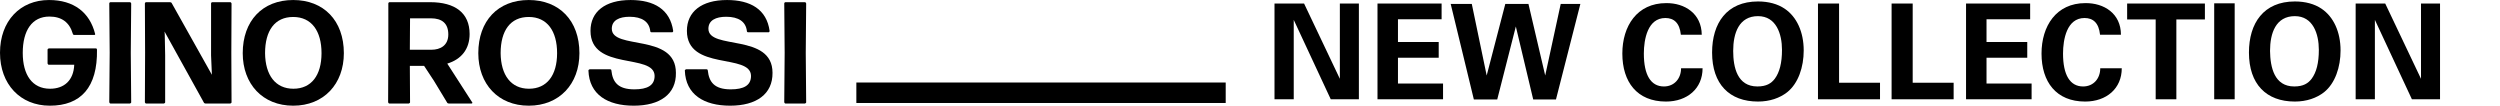 <?xml version="1.0" encoding="utf-8"?>
<!-- Generator: Adobe Illustrator 26.5.0, SVG Export Plug-In . SVG Version: 6.00 Build 0)  -->
<svg version="1.1" id="Warstwa_1" xmlns="http://www.w3.org/2000/svg" xmlns:xlink="http://www.w3.org/1999/xlink" x="0px" y="0px"
	 viewBox="0 0 1208.9 51.1" style="enable-background:new 0 0 1208.9 51.1;" xml:space="preserve">
<style type="text/css">
	.st0{enable-background:new    ;}
</style>
<path d="M414.1,49.8h178.6v-9.9H414.1V49.8z"/>
<g transform="translate(0 -31.393)">
	<g transform="translate(0 0.001)">
		<path d="M24.1,82.5C9.8,82.5,0,72.1,0,56.9c0-15.4,9.8-25.5,23.7-25.5c12,0,19.7,6,22.3,16.4c0.1,0.2-0.1,0.5-0.3,0.5h-0.1h-9.7
			c-0.3,0-0.6-0.2-0.7-0.6c-1.6-5.5-5.4-8.3-11.3-8.3C15.5,39.4,11,46.1,11,57c0,10.6,4.6,17.3,13.2,17.3c6.9,0,11.4-4.1,11.7-11.6
			H23.6c-0.3,0-0.5-0.3-0.6-0.6v-6.7c0-0.3,0.3-0.5,0.6-0.6h22.8c0.3,0,0.5,0.3,0.5,0.6C47.2,73.6,39.1,82.5,24.1,82.5"/>
	</g>
	<g transform="translate(52.839 1.052)">
		<path d="M0.6,80.4c-0.3,0-0.5-0.3-0.6-0.6l0.2-23.9L0,32c0-0.3,0.3-0.6,0.6-0.6H10c0.3,0,0.5,0.3,0.6,0.6l-0.2,23.9l0.2,23.9
			c0,0.3-0.3,0.5-0.6,0.6H0.6z"/>
	</g>
	<g transform="translate(70.063 1.053)">
		<path d="M9.8,57v22.8c0,0.3-0.3,0.5-0.6,0.6H0.6c-0.3,0-0.5-0.3-0.6-0.6l0.1-23.9L0,32c0-0.3,0.3-0.6,0.6-0.6h11.6
			c0.3,0,0.7,0.2,0.8,0.5l19.4,34.6L32,57.1V32c0-0.3,0.3-0.6,0.6-0.6h8.7c0.3,0,0.5,0.3,0.6,0.6l-0.1,23.9l0.1,23.9
			c0,0.3-0.3,0.5-0.6,0.6h-12c-0.3,0-0.7-0.2-0.8-0.5l-19-34.3l0.1,1.3L9.8,57z"/>
	</g>
	<g transform="translate(117.375 0)">
		<path d="M24.5,74.3c8.7,0,13.6-6.5,13.6-17.2s-4.8-17.5-13.7-17.5s-13.6,6.6-13.6,17.5C10.9,67.7,15.8,74.3,24.5,74.3 M24.4,82.5
			C9.6,82.5,0,72,0,57.1c0-15.6,9.5-25.7,24.4-25.7c14.7,0,24.5,9.9,24.5,25.7C48.9,72,39.2,82.5,24.4,82.5"/>
	</g>
	<g transform="translate(187.783 1.05)">
		<path d="M20.6,39.2H10.5l-0.1,15.2h10.4c4.4,0,8.2-2.1,8.2-7.4S26,39.2,20.6,39.2 M22.1,69.5l-4.8-7.3h-6.9l0.1,17.6
			c0,0.3-0.3,0.5-0.6,0.6H0.5c-0.3,0-0.5-0.3-0.6-0.6L0,55.9L0,32c0-0.3,0.3-0.6,0.6-0.6h19.6c12.1,0,19.1,5.2,19.1,15.4
			c0,7.2-3.9,12.2-10.8,14.3l12.1,18.8c0.1,0.1,0.1,0.3-0.1,0.4c-0.1,0-0.1,0.1-0.2,0.1H29.2c-0.3,0-0.7-0.2-0.8-0.5L22.1,69.5z"/>
	</g>
	<g transform="translate(231.288 0)">
		<path d="M24.5,74.3c8.7,0,13.6-6.5,13.6-17.2s-4.8-17.5-13.7-17.5s-13.6,6.6-13.6,17.5C10.9,67.7,15.8,74.3,24.5,74.3 M24.4,82.5
			C9.6,82.5,0,72,0,57.1c0-15.6,9.5-25.7,24.4-25.7c14.7,0,24.5,9.9,24.5,25.7C48.9,72,39.2,82.5,24.4,82.5"/>
	</g>
	<g transform="translate(284.542)">
		<path d="M21.9,82.5c-12.7,0-21.5-5.4-21.9-17c0-0.3,0.3-0.5,0.6-0.6h9.9c0.3,0,0.6,0.2,0.6,0.6c0.6,5.5,3.1,9.1,11.1,9.1
			c6.3,0,9.8-1.9,9.8-6.5C31.9,57,1,65.8,1,46.3c0-9.2,7-14.9,19.4-14.9c11.3,0,19.1,4.5,20.6,15c0,0.3-0.2,0.5-0.4,0.6
			c0,0,0,0-0.1,0h-10c-0.3,0-0.6-0.2-0.6-0.6c-0.5-4.5-4-6.9-10-6.9c-5,0-8.6,1.7-8.6,5.8c0,10.4,31,2,31,21.3
			C42.5,76.9,34.6,82.5,21.9,82.5"/>
	</g>
	<g transform="translate(331.161)">
		<path d="M21.9,82.5c-12.7,0-21.5-5.4-21.9-17c0-0.3,0.3-0.5,0.6-0.6h9.9c0.3,0,0.6,0.2,0.6,0.6c0.6,5.5,3.1,9.1,11.1,9.1
			c6.3,0,9.8-1.9,9.8-6.5C31.9,57,1,65.8,1,46.3c0-9.2,7-14.9,19.4-14.9c11.3,0,19.2,4.5,20.6,15c0,0.3-0.2,0.5-0.4,0.6l0,0h-10
			c-0.3,0-0.6-0.2-0.6-0.6c-0.5-4.5-4-6.9-10-6.9c-5,0-8.6,1.7-8.6,5.8c0,10.4,31,2,31,21.3C42.5,76.9,34.6,82.5,21.9,82.5"/>
	</g>
	<g transform="translate(379.231 1.052)">
		<path d="M0.6,80.4c-0.3,0-0.5-0.3-0.6-0.6l0.2-23.9L0,32c0-0.3,0.3-0.6,0.6-0.6H10c0.3,0,0.5,0.3,0.6,0.6l-0.2,23.9l0.2,23.9
			c0,0.3-0.3,0.5-0.6,0.6H0.6z"/>
	</g>
	<g class="st0">
		<path d="M630.6,33.1l17.3,36.4V33.1h9.2v46.3h-13.6L625.6,41v38.4h-9.3V33.1H630.6z"/>
		<path d="M697.1,33.1v7.6H676v11h19.7v7.6H676v12.5h21.8v7.6h-31.7V33.1H697.1z"/>
		<path d="M711.7,33.3l7.2,34.6l9-34.6h11.2l8.1,34.6l7.5-34.6h9.5l-11.8,46.2h-11L733,44.2l-9,35.3h-11.3l-11.2-46.2H711.7z"/>
		<path d="M822.9,48.2h-10.1c-0.6-5.8-3.4-8.1-7.5-8.1c-8.6,0-10.4,10.4-10.4,17.2c0,10.4,3.4,15.9,9.7,15.9c5.1,0,8.3-3.9,8.3-8.8
			h10.4c0,9.8-7.4,16.1-17.7,16.1c-14,0-21.1-9.5-21.1-23.2c0-13.3,7.1-24.4,21.2-24.4C814.6,32.8,822.8,37.9,822.9,48.2z"/>
		<path d="M863,35.6c5.8,3.9,9.2,11.2,9.2,20.2c0,8-2.6,15.9-8,20.2c-3.6,2.8-8.4,4.5-14.1,4.5c-13.8,0-22.2-8.4-22.2-23.7
			c0-14.2,7.1-24.7,22.2-24.7C855.2,32.1,859.6,33.3,863,35.6z M849.8,73.2c4.4,0,6.7-1.5,8.4-3.7c2.3-3.1,3.5-7.6,3.5-14
			c0-7.7-2.8-16.3-11.6-16.3c-9.2,0-12,8.2-12,16.8C838.1,64,840.1,73.2,849.8,73.2z"/>
		<path d="M889.3,33.1v38.3h19.8v8h-30V33.1H889.3z"/>
		<path d="M924.9,33.1v38.3h19.8v8h-30V33.1H924.9z"/>
		<path d="M981.7,33.1v7.6h-21.1v11h19.7v7.6h-19.7v12.5h21.8v7.6h-31.7V33.1H981.7z"/>
		<path d="M1025.6,48.2h-10.1c-0.6-5.8-3.4-8.1-7.5-8.1c-8.6,0-10.4,10.4-10.4,17.2c0,10.4,3.4,15.9,9.7,15.9c5.1,0,8.3-3.9,8.3-8.8
			h10.4c0,9.8-7.4,16.1-17.7,16.1c-14,0-21.1-9.5-21.1-23.2c0-13.3,7.1-24.4,21.2-24.4C1017.4,32.8,1025.6,37.9,1025.6,48.2z"/>
		<path d="M1066.2,33.1v7.7h-13.8v38.6h-10V40.8h-13.8v-7.7H1066.2z"/>
		<path d="M1080.6,33v46.4h-9.9V33H1080.6z"/>
		<path d="M1122.6,35.6c5.8,3.9,9.2,11.2,9.2,20.2c0,8-2.6,15.9-8,20.2c-3.6,2.8-8.4,4.5-14.1,4.5c-13.8,0-22.2-8.4-22.2-23.7
			c0-14.2,7.1-24.7,22.2-24.7C1114.8,32.1,1119.2,33.3,1122.6,35.6z M1109.4,73.2c4.4,0,6.7-1.5,8.4-3.7c2.3-3.1,3.5-7.6,3.5-14
			c0-7.7-2.8-16.3-11.6-16.3c-9.2,0-12,8.2-12,16.8C1097.8,64,1099.8,73.2,1109.4,73.2z"/>
		<path d="M1153.4,33.1l17.3,36.4V33.1h9.2v46.3h-13.6L1148.4,41v38.4h-9.3V33.1H1153.4z"/>
	</g>
</g>
</svg>
